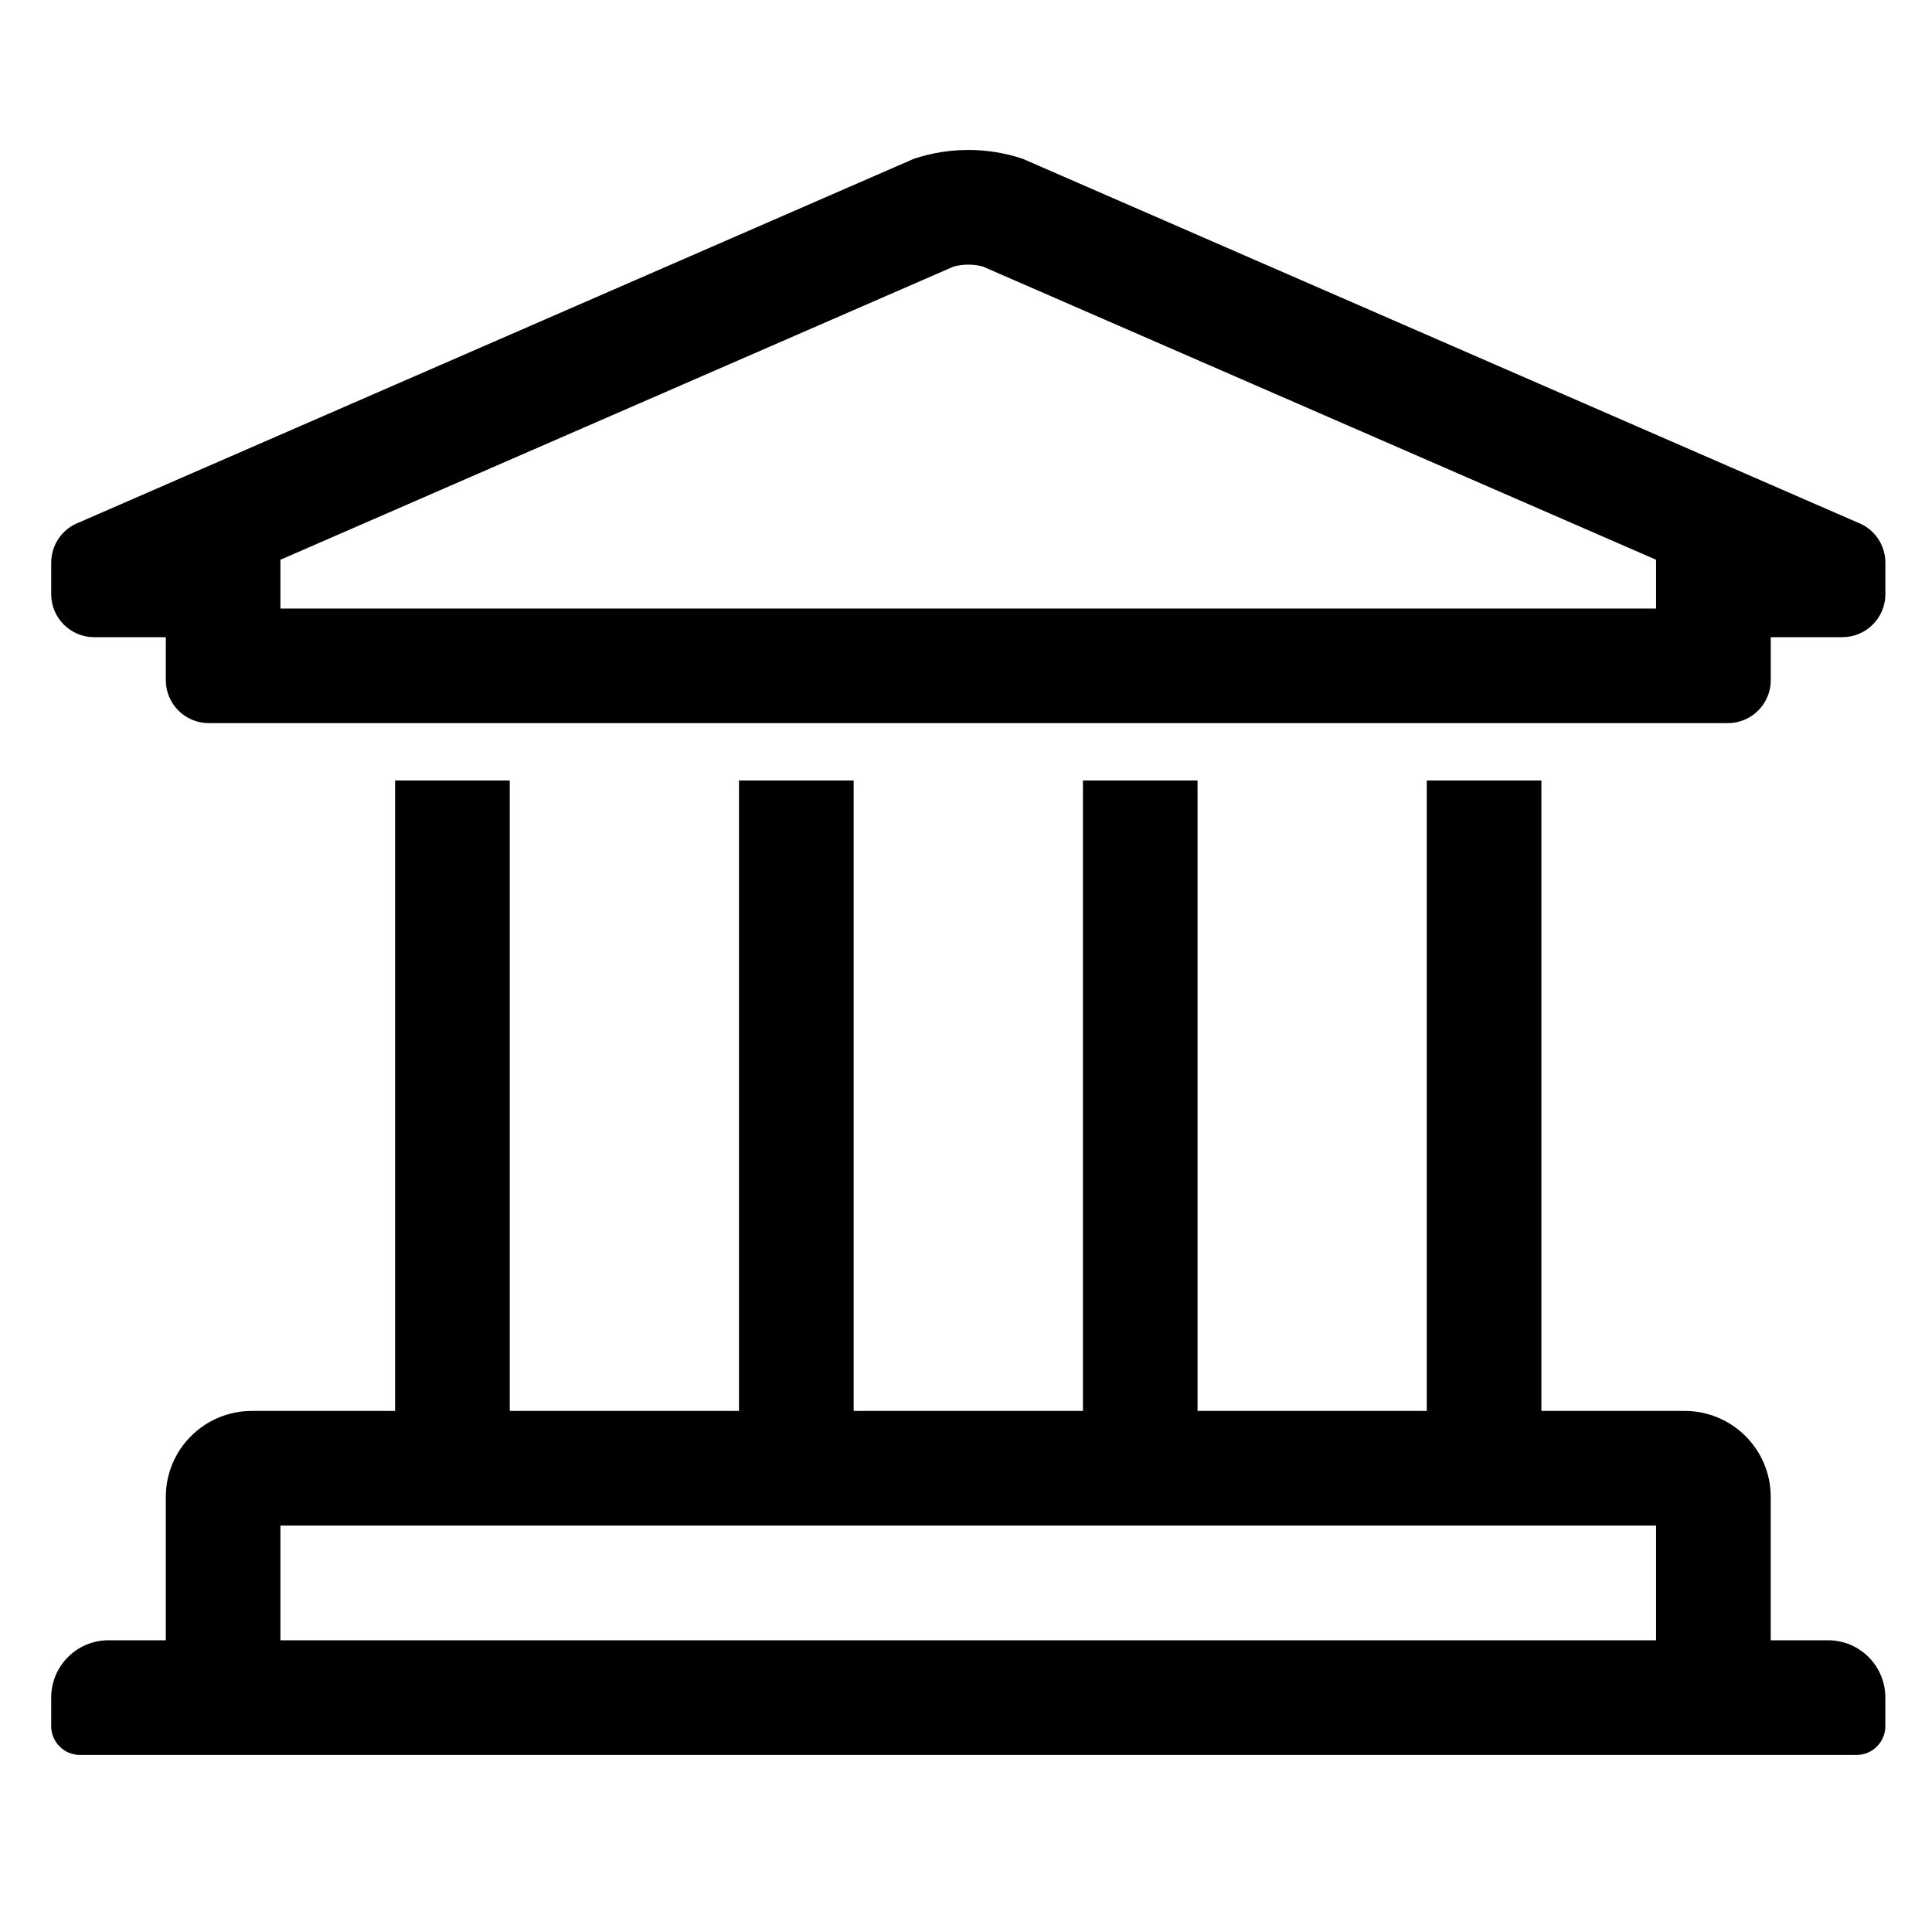 <?xml version="1.0" encoding="utf-8"?>
<!-- Generator: Adobe Illustrator 16.0.3, SVG Export Plug-In . SVG Version: 6.00 Build 0)  -->
<!DOCTYPE svg PUBLIC "-//W3C//DTD SVG 1.1//EN" "http://www.w3.org/Graphics/SVG/1.1/DTD/svg11.dtd">
<svg version="1.1" id="Warstwa_1" xmlns="http://www.w3.org/2000/svg" xmlns:xlink="http://www.w3.org/1999/xlink" x="0px" y="0px"
	 width="40px" height="40px" viewBox="156.5 47.5 40 40" enable-background="new 156.5 47.5 40 40" xml:space="preserve">
<path d="M194.347,81.46h-1.186v-2.968c0-0.983-0.797-1.78-1.781-1.78h-2.967V63.659h-2.373v13.053h-4.746V63.659h-2.373v13.053
	h-4.747V63.659H171.8v13.053h-4.746V63.659h-2.374v13.053h-2.966c-0.983,0-1.781,0.797-1.781,1.78v2.968h-1.186
	c-0.655,0-1.187,0.531-1.187,1.186v0.593c0,0.327,0.266,0.595,0.593,0.595h36.787c0.328,0,0.594-0.268,0.594-0.595v-0.593
	C195.534,81.991,195.004,81.46,194.347,81.46z M162.306,79.085h28.481v2.375h-28.481V79.085z M194.96,58.318l-17.287-7.531
	c-0.73-0.243-1.521-0.243-2.251,0l-17.289,7.531c-0.345,0.131-0.573,0.463-0.573,0.832v0.651c0,0.492,0.398,0.891,0.889,0.891h1.484
	v0.889c0,0.492,0.398,0.891,0.891,0.891h31.447c0.492,0,0.891-0.399,0.891-0.891v-0.889h1.481c0.493,0,0.892-0.399,0.892-0.891
	V59.15C195.534,58.781,195.308,58.449,194.96,58.318z M190.787,60.099h-28.481v-1.01l13.94-6.071c0.197-0.052,0.404-0.052,0.602,0
	l13.939,6.071V60.099z"/>
</svg>
